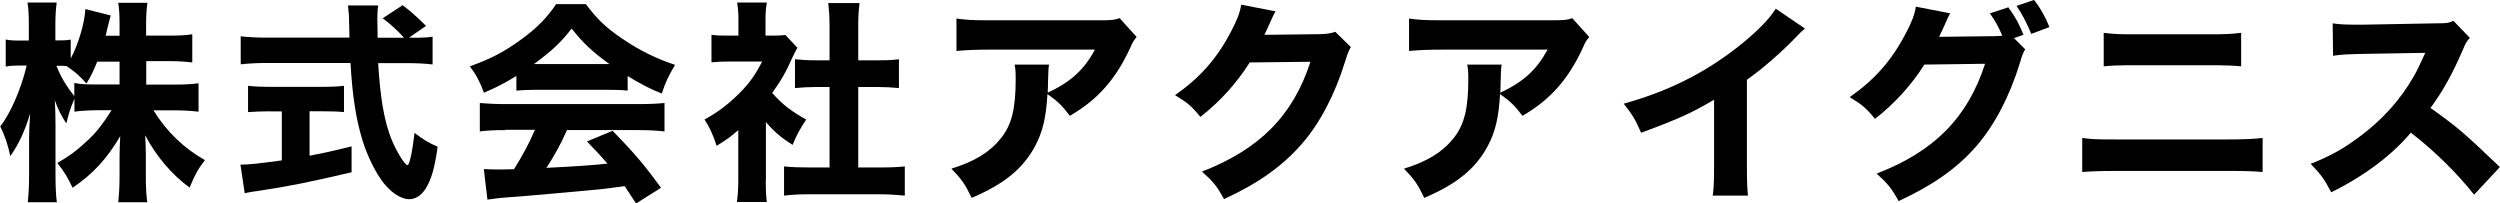 <?xml version="1.0" encoding="UTF-8"?>
<svg xmlns="http://www.w3.org/2000/svg" id="_レイヤー_2" data-name="レイヤー 2" viewBox="0 0 187.36 15.25">
  <g id="TOP_scroll">
    <g>
      <path d="M10.96,6.34h2.13c.78,0,1.28-.03,1.79-.1v2.13c-.56-.06-1.07-.1-1.81-.1h-1.57c.99,1.6,2.29,2.85,3.86,3.73-.53.69-.72,1.02-1.15,2.06-1.34-.98-2.5-2.35-3.33-3.92.03.53.05,1.07.05,1.5v1.6c0,.75.03,1.41.11,1.92h-2.18c.06-.54.1-1.18.1-1.92v-1.46c0-.45.02-.96.05-1.58-.98,1.68-2.05,2.85-3.57,3.87-.37-.78-.64-1.23-1.15-1.86.9-.5,1.54-.98,2.39-1.79.54-.51,1.06-1.17,1.68-2.16h-.96c-.72,0-1.46.05-1.82.11v-.98c-.37.91-.37.93-.61,1.86-.4-.62-.59-.98-.86-1.73.03.48.05,1.23.05,1.89v3.73c0,.82.03,1.49.1,2.02h-2.18c.06-.54.1-1.2.1-2.02v-2.83c0-.37.03-1.06.08-1.81-.4,1.34-.88,2.35-1.49,3.2-.18-.88-.4-1.5-.75-2.23.78-.99,1.58-2.85,1.98-4.56h-.51c-.48,0-.78.02-1.06.08v-2.03c.27.06.56.08,1.06.08h.67v-1.17c0-.8-.03-1.26-.1-1.68h2.19c-.06.45-.1.93-.1,1.66v1.18h.35c.37,0,.53-.02.8-.06v1.42c.59-1.12,1.04-2.66,1.1-3.71l1.9.48c-.06.19-.11.4-.24.91-.06.26-.08.34-.14.61h1.04v-.9c0-.69-.03-1.12-.1-1.57h2.19c-.06.43-.1.88-.1,1.55v.91h1.68c.82,0,1.28-.03,1.78-.1v2.11c-.53-.06-1.02-.1-1.79-.1h-1.66v1.71ZM7.28,4.63c-.27.67-.43,1.02-.8,1.63-.54-.61-.82-.85-1.49-1.31-.22-.02-.32-.02-.46-.02h-.3c.32.83.77,1.57,1.34,2.27v-.98c.53.1.91.11,1.82.11h1.57v-1.71h-1.68Z"></path>
      <path d="M30.87,2.83c.77,0,1.18-.02,1.55-.08v2.08c-.5-.06-1.15-.1-1.97-.1h-2.11c.16,2.64.46,4.39,1.02,5.76.38.91.99,1.89,1.18,1.89.14,0,.35-.93.53-2.42.64.5,1.06.74,1.73,1.04-.22,1.58-.48,2.48-.91,3.15-.32.5-.75.78-1.23.78-.58,0-1.33-.48-1.9-1.2-.59-.74-1.22-2.02-1.58-3.17-.5-1.62-.77-3.35-.91-5.84h-6.26c-.72,0-1.34.03-1.97.1v-2.1c.53.06,1.15.1,1.97.1h6.18q-.02-.69-.03-1.26c0-.4-.05-.86-.08-1.15h2.26c-.05.35-.06.74-.06,1.14q0,.11.02,1.28h1.98c-.5-.56-1.01-1.02-1.6-1.46l1.49-.98c.64.48.93.74,1.76,1.55l-1.28.88h.24ZM20.27,8.34c-.61,0-1.18.03-1.68.06v-1.97c.38.05,1.01.08,1.73.08h3.75c.72,0,1.31-.03,1.71-.08v1.97c-.5-.05-1.07-.06-1.68-.06h-.9v3.33c1.12-.21,1.73-.35,3.15-.7v1.94c-2.96.7-4.9,1.09-6.95,1.39-.58.08-.72.1-1.06.18l-.32-2.14c.62,0,1.36-.08,3.1-.32v-3.67h-.86Z"></path>
      <path d="M38.69,5.7c-.93.56-1.39.8-2.42,1.25-.34-.9-.58-1.34-1.06-1.98,1.58-.56,2.58-1.09,3.86-2.02,1.17-.85,1.92-1.62,2.61-2.64h2.23c.82,1.1,1.47,1.74,2.71,2.58,1.34.91,2.56,1.5,3.97,1.97-.48.82-.74,1.34-.99,2.15-.96-.38-1.54-.69-2.56-1.31v1.09c-.45-.05-.86-.06-1.49-.06h-5.43c-.5,0-.98.02-1.42.06v-1.07ZM37.86,9.75c-.8,0-1.39.03-1.9.1v-2.13c.54.05,1.18.08,1.9.08h10.04c.77,0,1.38-.03,1.9-.08v2.13c-.53-.06-1.1-.1-1.9-.1h-5.41c-.43.99-.96,1.95-1.54,2.83q3.22-.16,4.58-.32c-.51-.58-.77-.86-1.54-1.66l1.92-.8c1.65,1.7,2.34,2.51,3.63,4.27l-1.87,1.18c-.45-.7-.59-.91-.85-1.3-1.54.21-1.57.21-2.45.29-.78.08-5.47.5-6.08.53-.74.05-1.39.13-1.76.19l-.27-2.29c.48.03.72.03,1.12.03.16,0,.54,0,1.14-.02.62-.98,1.17-2,1.57-2.95h-2.23ZM45.67,4.8c-1.25-.9-1.97-1.57-2.83-2.66-.78,1.02-1.49,1.68-2.82,2.66h5.65Z"></path>
      <path d="M57.39,13.48c0,.78.02,1.2.08,1.66h-2.24c.06-.5.1-.91.1-1.71v-3.68c-.56.5-.86.7-1.62,1.18-.3-.9-.54-1.41-.91-1.97,1.04-.58,1.79-1.15,2.64-2,.74-.74,1.18-1.38,1.68-2.35h-2.42c-.61,0-.98.02-1.38.06v-2.06c.38.05.69.06,1.25.06h.77v-1.26c0-.42-.03-.83-.1-1.22h2.23c-.06.35-.1.72-.1,1.23v1.25h.56c.5,0,.7-.02.93-.05l.9.96c-.16.27-.22.42-.37.72-.46,1.06-.9,1.81-1.52,2.66.74.85,1.47,1.41,2.55,2-.45.67-.74,1.2-1.02,1.9-.85-.54-1.33-.94-2-1.71v4.32ZM64.32,12.55h1.6c.83,0,1.33-.02,1.89-.08v2.19c-.59-.06-1.28-.1-1.87-.1h-5.36c-.62,0-1.23.03-1.82.1v-2.19c.59.06,1.07.08,1.86.08h1.55v-6.03h-1.02c-.53,0-1.04.03-1.57.08v-2.16c.45.05.91.08,1.57.08h1.02v-2.51c0-.72-.03-1.14-.1-1.78h2.35c-.08.62-.1,1.02-.1,1.78v2.51h1.47c.74,0,1.14-.02,1.58-.08v2.16c-.54-.05-1.02-.08-1.58-.08h-1.47v6.03Z"></path>
      <path d="M85.17,2.79c-.21.26-.27.34-.46.78-1.09,2.37-2.43,3.89-4.53,5.11-.59-.78-.93-1.1-1.68-1.63-.1,1.76-.35,2.82-.93,3.91-.91,1.68-2.29,2.82-4.75,3.87-.51-1.06-.75-1.39-1.52-2.19,1.76-.54,2.9-1.25,3.73-2.3.8-1.01,1.09-2.21,1.09-4.43,0-.59-.02-.72-.08-1.07h2.58c-.05.3-.05.4-.08,1.36,0,.08,0,.29-.02.75,1.73-.82,2.72-1.71,3.54-3.23h-7.92c-.96,0-1.74.03-2.46.1V1.39c.8.11,1.22.13,2.5.13h8.26c.91,0,1.07-.02,1.47-.16l1.28,1.42Z"></path>
      <path d="M95.6.85c-.08.11-.24.43-.46.94-.14.32-.21.46-.38.82l4.16-.05c.53-.02.85-.06,1.15-.18l1.17,1.15c-.16.26-.22.4-.42,1.04-.77,2.5-1.89,4.66-3.28,6.24-1.44,1.65-3.27,2.95-5.81,4.11-.53-.98-.8-1.3-1.65-2.06,4.32-1.68,6.82-4.19,8.13-8.23l-4.55.05c-.98,1.55-2.22,2.93-3.7,4.08-.67-.82-.96-1.06-1.9-1.63,1.87-1.3,3.14-2.74,4.19-4.75.46-.86.69-1.47.77-2.03l2.58.5Z"></path>
      <path d="M119.09,2.79c-.21.26-.27.34-.46.78-1.09,2.37-2.43,3.89-4.53,5.11-.59-.78-.93-1.1-1.68-1.63-.1,1.76-.35,2.82-.93,3.91-.91,1.68-2.29,2.82-4.75,3.87-.51-1.06-.75-1.39-1.52-2.19,1.76-.54,2.9-1.25,3.73-2.3.8-1.01,1.09-2.21,1.09-4.43,0-.59-.02-.72-.08-1.07h2.58c-.05.3-.05.4-.08,1.36,0,.08,0,.29-.02.75,1.73-.82,2.72-1.71,3.54-3.23h-7.92c-.96,0-1.74.03-2.46.1V1.39c.8.11,1.22.13,2.5.13h8.26c.91,0,1.07-.02,1.47-.16l1.28,1.42Z"></path>
      <path d="M135.28,2.13c-.34.29-.37.32-.61.58-1.22,1.26-2.43,2.32-3.75,3.27v6.31c0,1.28.02,1.82.08,2.37h-2.64c.08-.61.1-1.01.1-2.32v-4.87c-1.67.99-2.58,1.41-5.47,2.48-.43-.99-.62-1.31-1.3-2.18,3.23-.9,5.91-2.21,8.43-4.16,1.41-1.09,2.48-2.16,2.96-2.96l2.19,1.49Z"></path>
      <path d="M151.78,3.7c-.16.24-.21.38-.4,1.01-.77,2.51-1.89,4.66-3.28,6.26-1.44,1.65-3.27,2.93-5.81,4.1-.53-.96-.8-1.3-1.65-2.06,4.32-1.66,6.82-4.19,8.13-8.23l-4.55.06c-.98,1.55-2.22,2.91-3.7,4.07-.67-.82-.96-1.06-1.9-1.63,1.87-1.3,3.14-2.74,4.19-4.75.46-.85.69-1.46.77-2.03l2.58.5c-.08.11-.24.43-.46.96-.14.32-.21.45-.38.8l4.16-.05c.18,0,.34-.02.58-.03-.27-.64-.51-1.09-.93-1.68l1.38-.45c.54.74.78,1.18,1.14,2.06l-.72.24.86.86ZM152.45,0c.51.67.86,1.31,1.14,2.03l-1.36.51c-.32-.8-.69-1.49-1.1-2.1l1.33-.45Z"></path>
      <path d="M156.05,10.34c.75.1,1.06.11,2.51.11h8.42c1.1,0,1.87-.03,2.59-.11v2.55c-.7-.06-1.3-.08-2.54-.08h-8.5c-1.06,0-1.87.03-2.48.08v-2.55ZM157.66,2.46c.82.1,1.1.11,2.35.11h5.52c1.3,0,1.71-.02,2.43-.11v2.51c-.66-.06-1.12-.08-2.38-.08h-5.6c-1.1,0-1.74.02-2.32.08v-2.51Z"></path>
      <path d="M185.43,14.6c-1.36-1.7-2.96-3.27-4.75-4.66-1.42,1.7-3.54,3.28-5.97,4.47-.53-1.01-.75-1.31-1.54-2.13,1.41-.56,2.35-1.07,3.55-1.95,1.76-1.28,3.17-2.83,4.19-4.63.21-.35.48-.93.85-1.74l-4.67.08c-1.33.03-1.63.05-2.24.14l-.03-2.43c.51.08.96.1,1.95.1h.3l5.46-.1c.88,0,.96-.02,1.34-.19l1.23,1.28c-.21.22-.34.43-.53.9-.77,1.79-1.49,3.09-2.42,4.35,2.06,1.47,2.46,1.82,5.2,4.43l-1.94,2.08Z"></path>
    </g>
  </g>
</svg>
